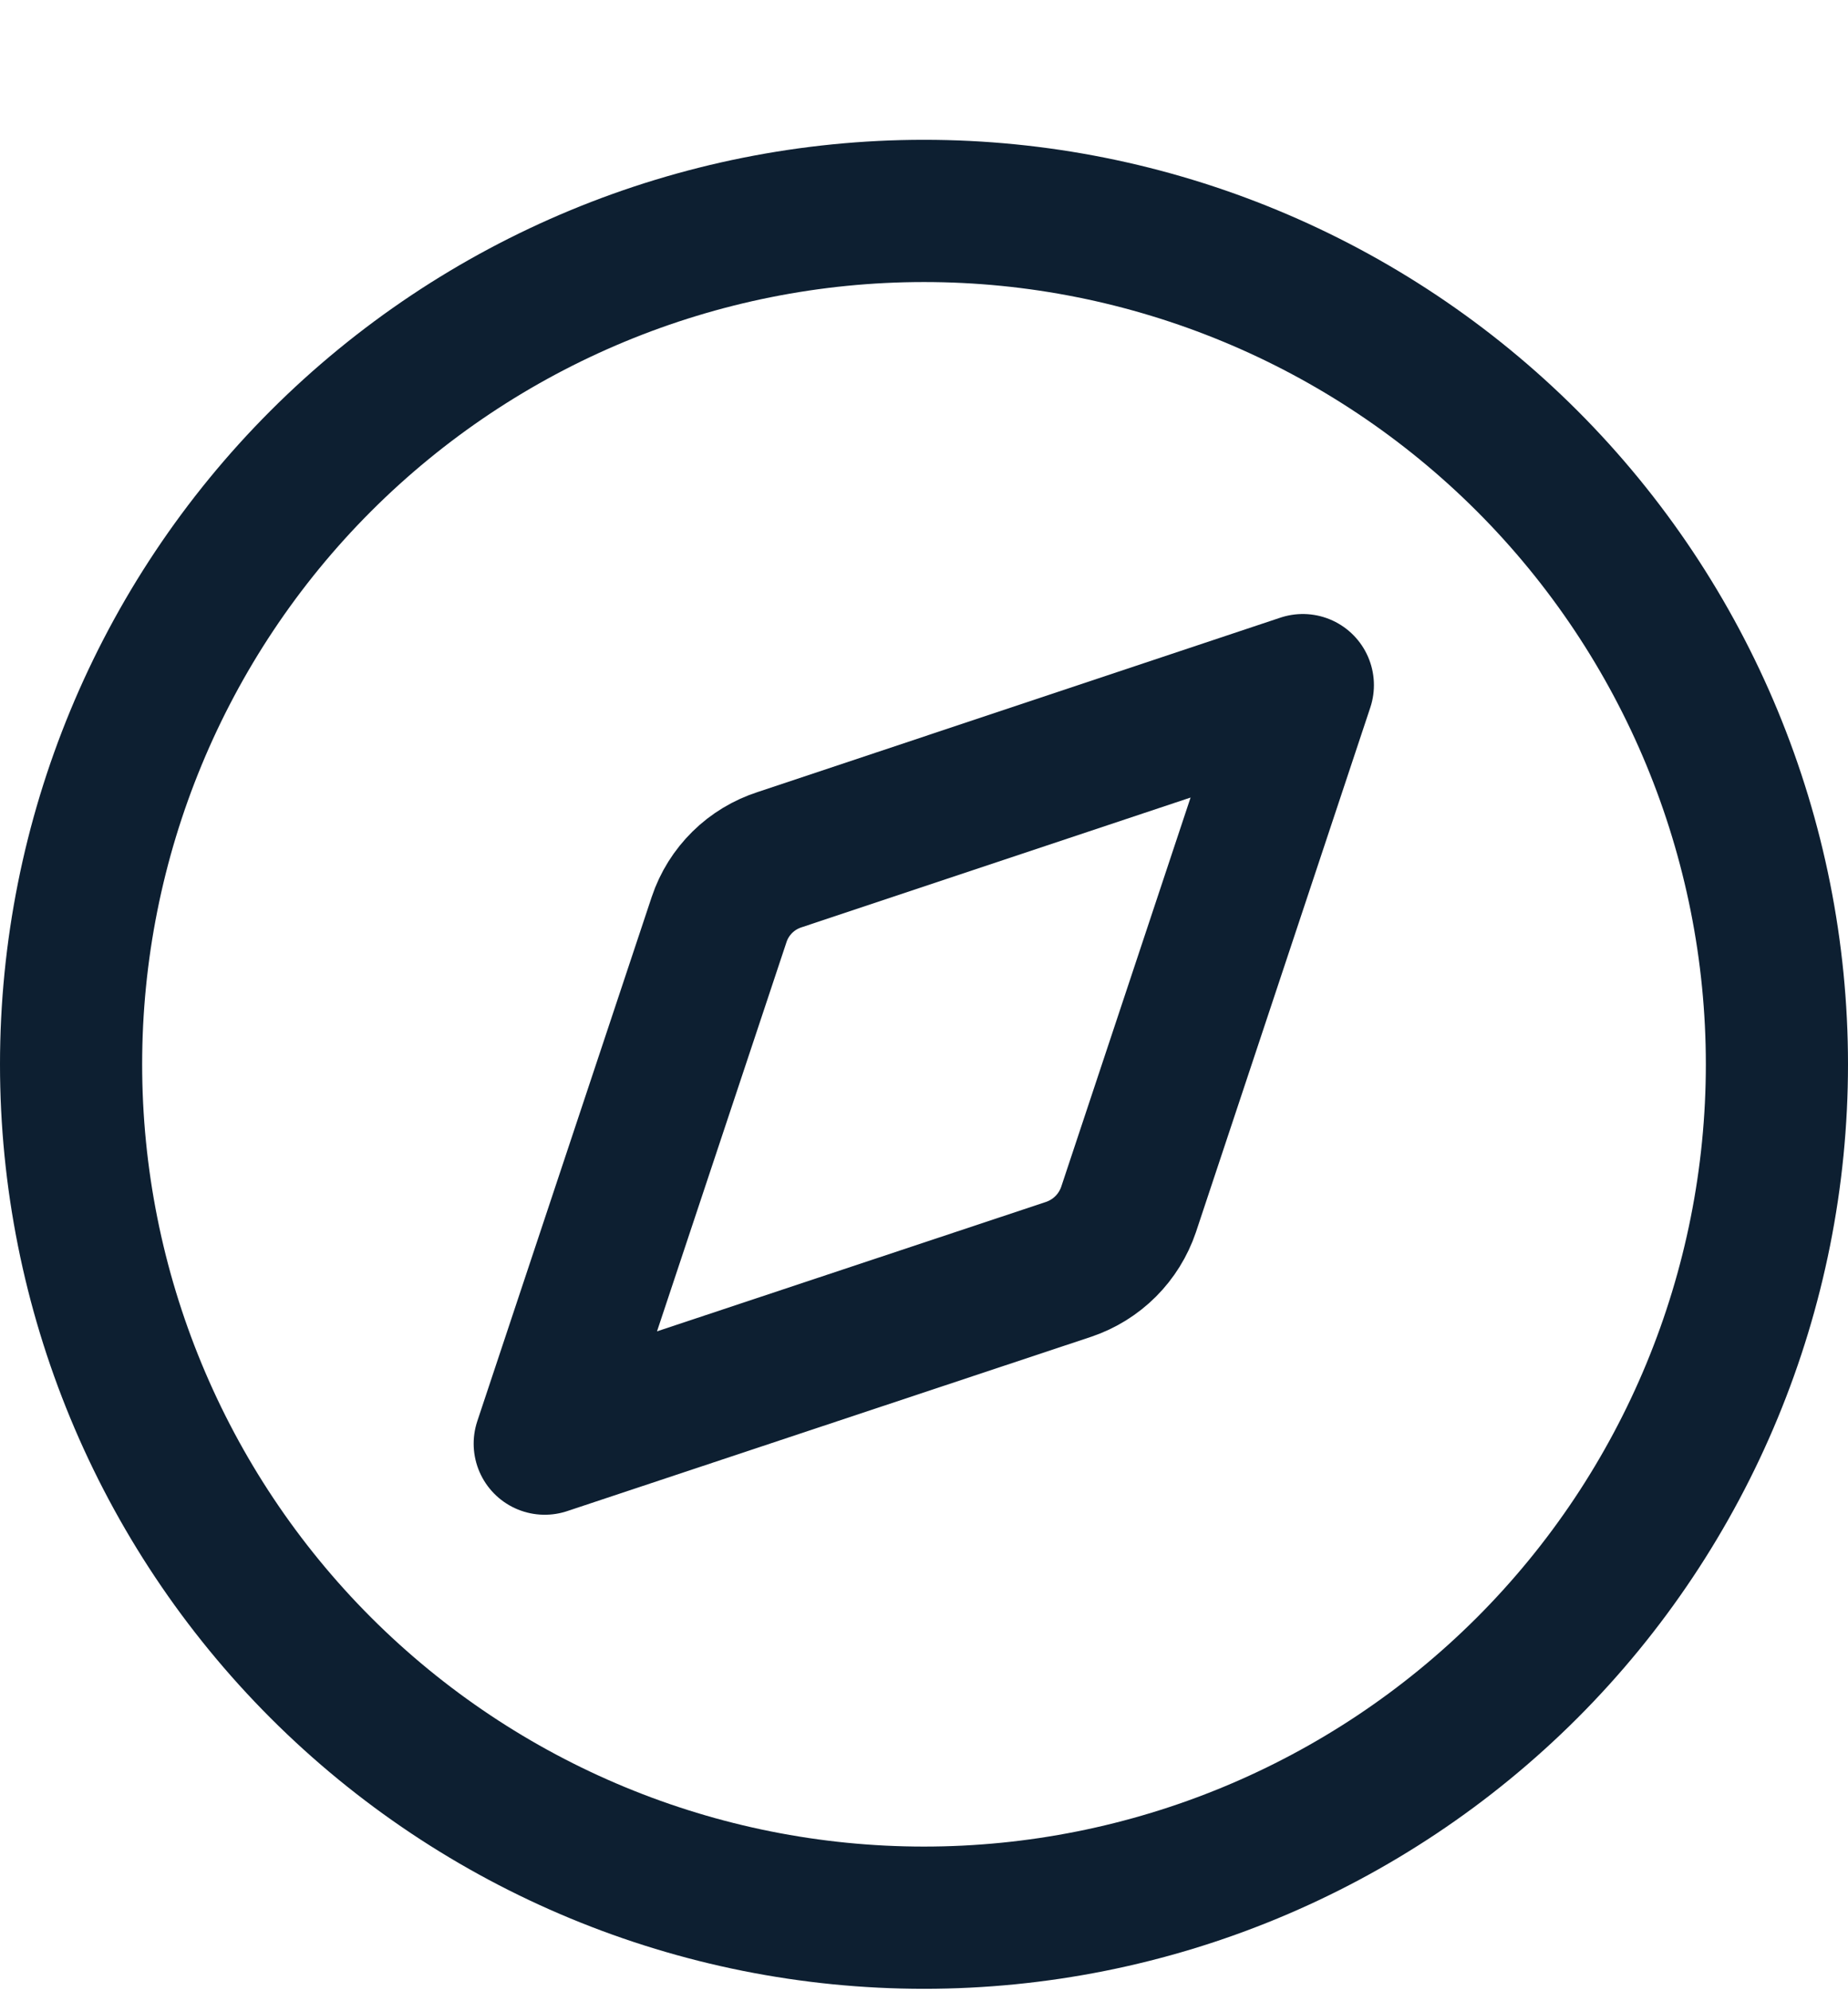 <svg width="13" height="14" viewBox="0 0 13 14" fill="none" xmlns="http://www.w3.org/2000/svg">
<path d="M6.5 13.483C8.091 13.483 9.617 12.851 10.743 11.726C11.868 10.601 12.5 9.075 12.5 7.483C12.5 5.892 11.868 4.366 10.743 3.241C9.617 2.116 8.091 1.483 6.5 1.483C4.909 1.483 3.383 2.116 2.257 3.241C1.132 4.366 0.5 5.892 0.5 7.483C0.5 9.075 1.132 10.601 2.257 11.726C3.383 12.851 4.909 13.483 6.5 13.483Z" stroke="#0D1F31" stroke-linecap="round" stroke-linejoin="round"/>
<path d="M3.832 10.15L5.059 6.464C5.092 6.365 5.148 6.276 5.222 6.203C5.296 6.13 5.386 6.076 5.485 6.044L9.165 4.817L7.939 8.504C7.906 8.601 7.851 8.69 7.778 8.763C7.705 8.836 7.616 8.891 7.519 8.924L3.832 10.15Z" stroke="#0D1F31" stroke-linecap="round" stroke-linejoin="round"/>
</svg>
